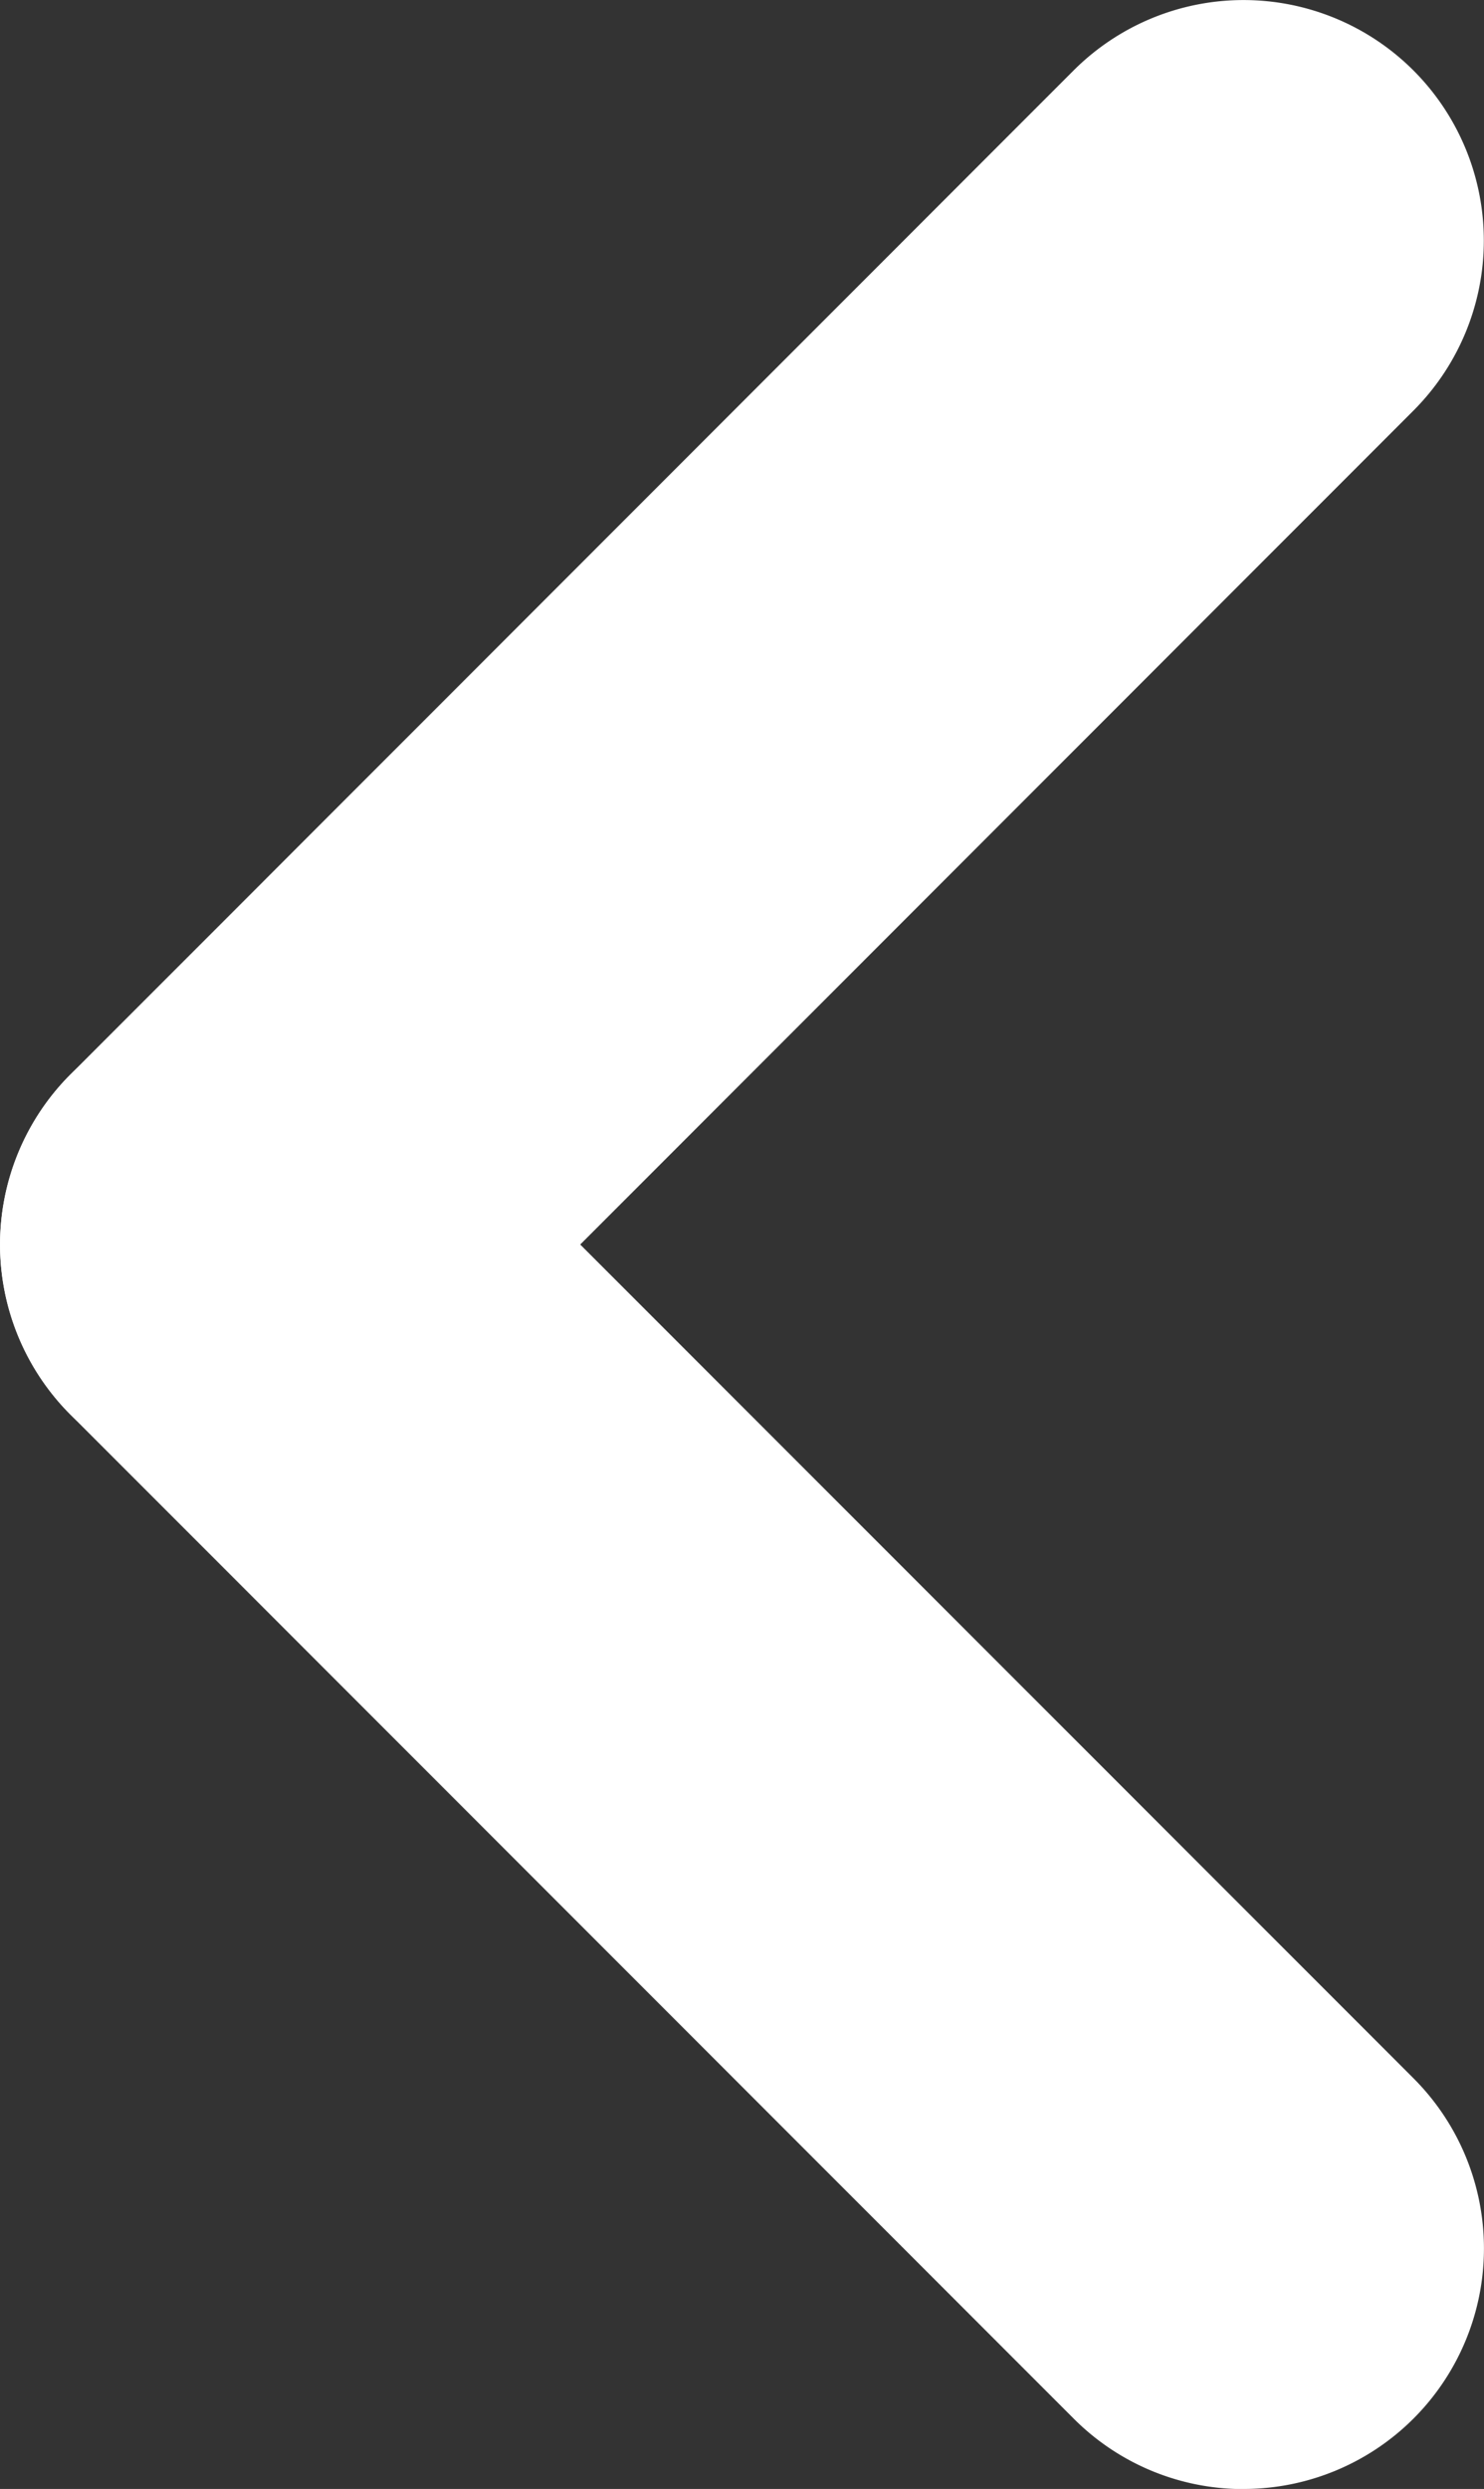 <svg xmlns="http://www.w3.org/2000/svg" width="12.348" height="20.695" viewBox="0 0 12.348 20.695">
  <rect x="0" y="0" width="12.348" height="20.695" fill="#333333" stroke="none"/>
  <g id="Group_9758" data-name="Group 9758" transform="translate(2 2)">
    <path id="Line_30" data-name="Line 30" d="M0,10.348a1.994,1.994,0,0,1-1.414-.586,2,2,0,0,1,0-2.828L6.933-1.414a2,2,0,0,1,2.828,0,2,2,0,0,1,0,2.828L1.414,9.762A1.994,1.994,0,0,1,0,10.348Z" transform="translate(0 0)" fill="#fff"/>
    <path id="Line_31" data-name="Line 31" d="M8.348,10.348a1.994,1.994,0,0,1-1.414-.586L-1.414,1.414a2,2,0,0,1,0-2.828,2,2,0,0,1,2.828,0L9.762,6.933a2,2,0,0,1-1.414,3.414Z" transform="translate(0 8.348)" fill="#fff"/>
  </g>
</svg>
